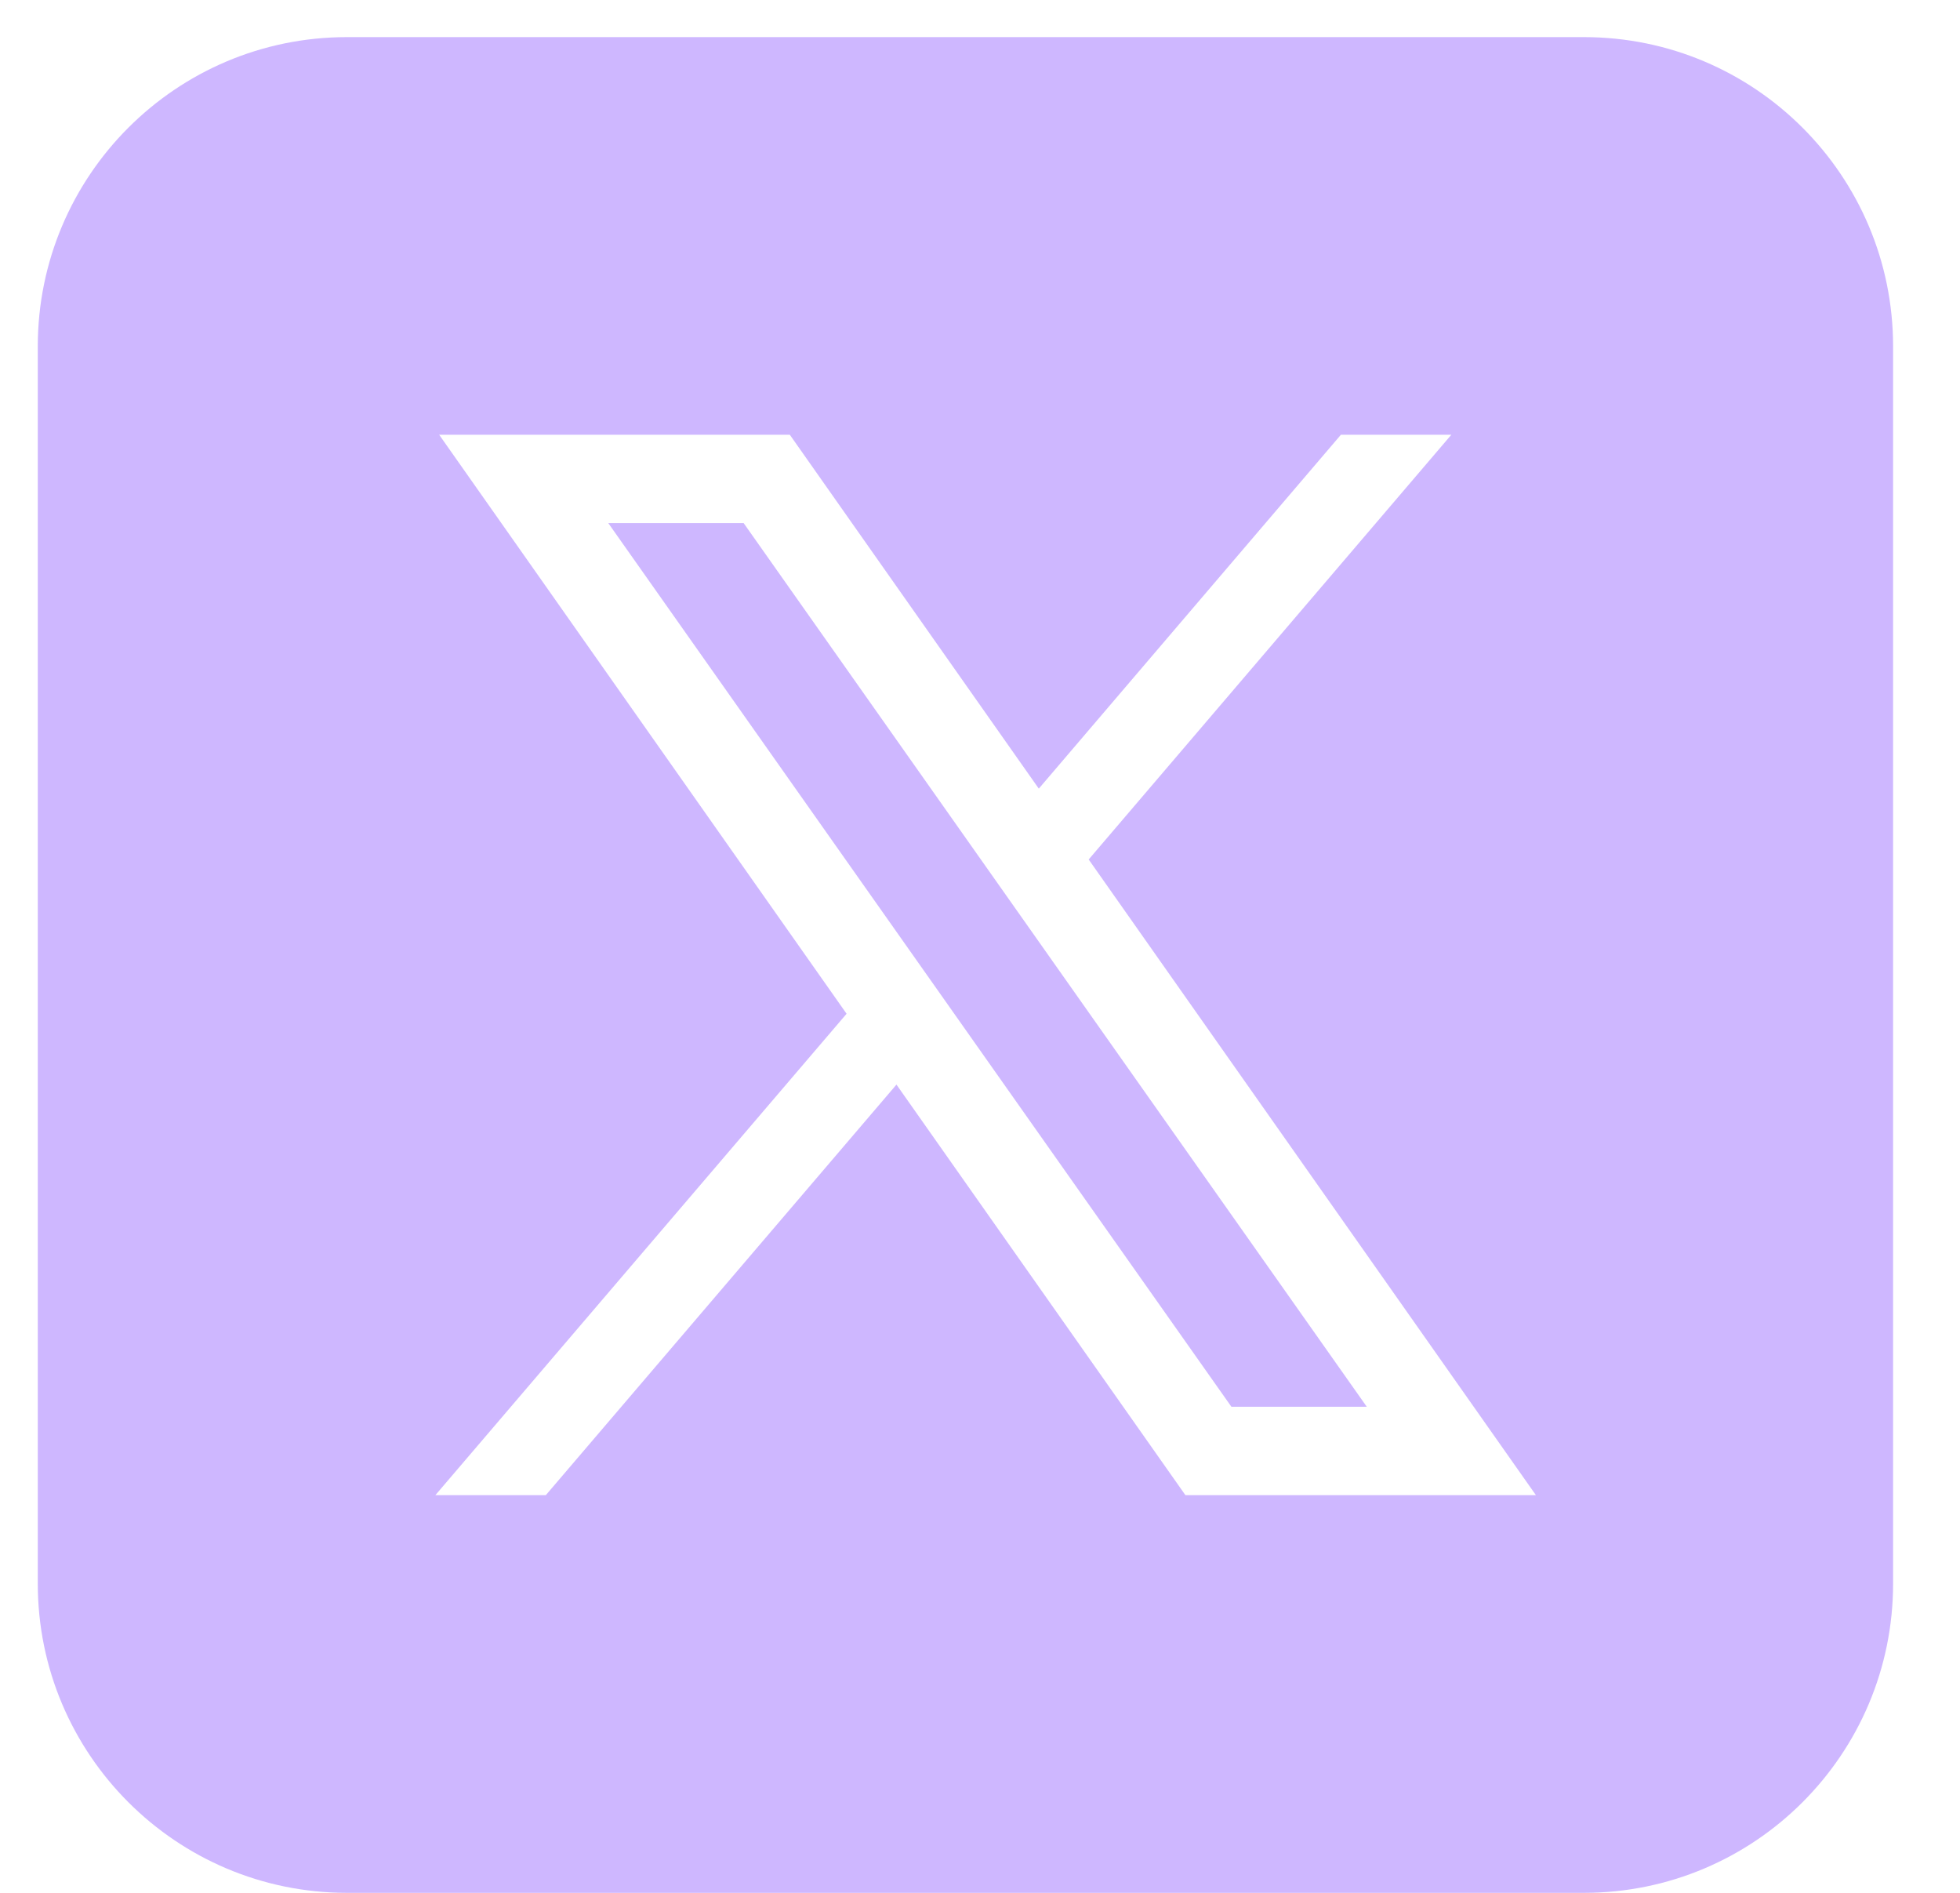 <svg width="29" height="28" viewBox="0 0 29 28" fill="none" xmlns="http://www.w3.org/2000/svg">
<path d="M5.134 0.549C2.608 0.549 0.559 2.597 0.559 5.124V23.425C0.559 25.951 2.608 28 5.134 28H23.435C25.962 28 28.01 25.951 28.01 23.425V5.124C28.01 2.597 25.962 0.549 23.435 0.549H5.134ZM6.498 6.431H11.686L15.37 11.666L19.84 6.431H21.474L16.108 12.714L22.725 22.117H17.539L13.264 16.044L8.076 22.117H6.442L12.526 14.996L6.498 6.431ZM9 7.738L18.22 20.81H20.223L11.003 7.738H9Z" fill="#CEB7FF"/>
</svg>
